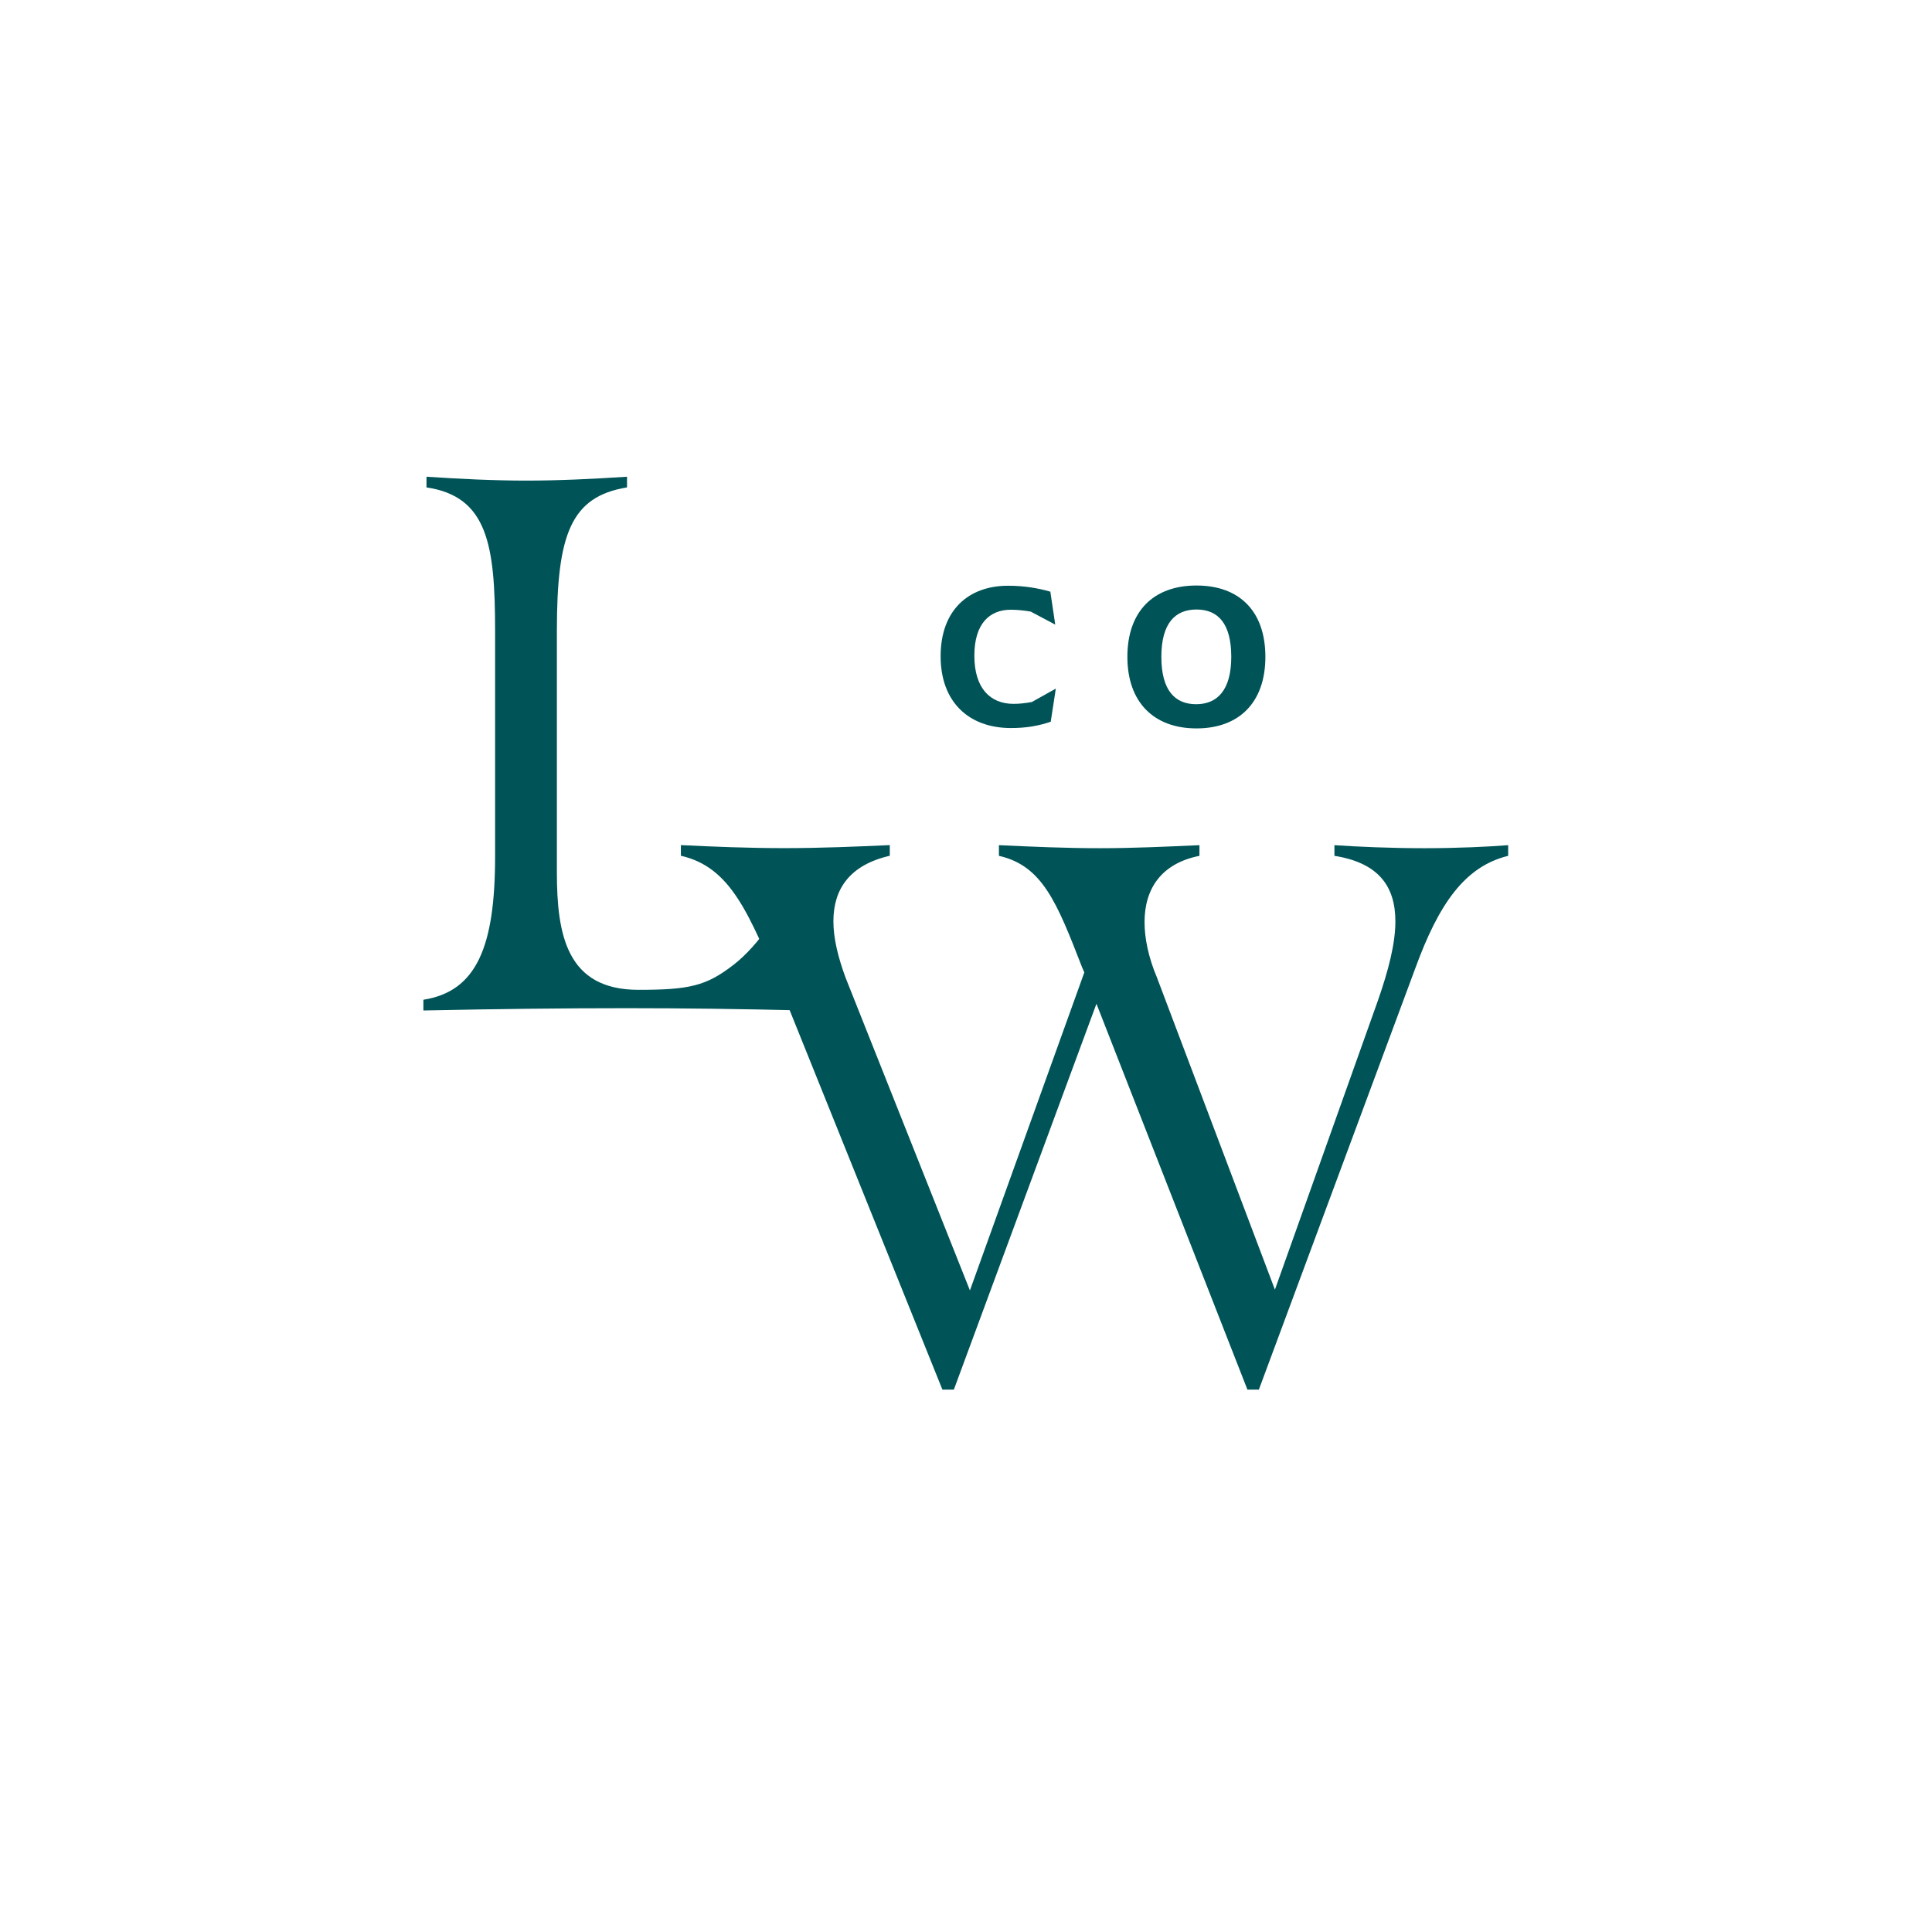 <svg xmlns="http://www.w3.org/2000/svg" xmlns:xlink="http://www.w3.org/1999/xlink" width="500" zoomAndPan="magnify" viewBox="0 0 375 375" height="500" preserveAspectRatio="xMidYMid meet" version="1.2"><g id="ad59367408"><path style=" stroke:none;fill-rule:nonzero;fill:#005357;fill-opacity:1;" d="M 82.18 194.051 C 92.535 192.43 96.098 183.695 96.098 166.23 L 96.098 122.426 C 96.098 105.707 94.617 96.371 82.781 94.605 L 82.781 92.535 C 89.59 92.98 95.953 93.285 102.172 93.285 C 108.391 93.285 114.754 92.98 121.703 92.535 L 121.703 94.605 C 110.762 96.387 108.09 103.781 108.09 122.426 L 108.09 169.332 C 108.09 181.469 110.012 192.125 123.918 192.125 C 133.828 192.125 137.086 191.379 142.414 187.242 C 146.996 183.695 152.629 176.141 155.141 167.566 L 157.207 167.566 C 157.207 177.191 156.906 186.512 156.316 196.133 C 143.594 195.832 132.633 195.688 121.691 195.688 C 109.41 195.688 96.684 195.832 82.18 196.133 Z M 82.18 194.051 "/><path style=" stroke:none;fill-rule:nonzero;fill:#005357;fill-opacity:1;" d="M 292.734 164.047 L 292.734 166.117 C 284.301 168.184 279.262 175.438 274.68 188.02 L 244.348 269.715 L 242.121 269.715 L 212.82 194.828 L 185.145 269.715 L 182.918 269.715 L 151.695 192.156 C 145.332 177.363 141.926 168.328 132.16 166.102 L 132.16 164.035 C 138.379 164.336 145.188 164.621 152.281 164.621 C 159.379 164.621 166.344 164.32 172.707 164.035 L 172.707 166.102 C 165.008 167.883 161.762 172.465 161.762 178.828 C 161.762 182.086 162.652 185.777 164.133 189.785 L 188.262 250.469 L 210.465 188.75 L 210.02 187.719 C 205.137 175.137 202.32 168.027 193.891 166.117 L 193.891 164.047 C 200.398 164.348 206.918 164.637 213.422 164.637 C 219.93 164.637 226.293 164.336 232.812 164.047 L 232.812 166.117 C 225.418 167.594 222.156 172.48 222.156 178.984 C 222.156 182.086 222.902 185.793 224.527 189.641 L 247.461 250.324 L 267.441 194.238 C 269.508 188.32 270.844 183.137 270.844 178.84 C 270.844 171.891 267.441 167.453 259.012 166.117 L 259.012 164.047 C 263.449 164.348 269.953 164.637 276.477 164.637 C 282.996 164.637 289.055 164.336 292.746 164.047 Z M 292.734 164.047 "/><path style=" stroke:none;fill-rule:nonzero;fill:#005357;fill-opacity:1;" d="M 182.574 127.379 C 182.574 118.461 187.945 113.691 195.672 113.691 C 198.789 113.691 201.547 114.168 203.871 114.844 L 204.82 121.234 L 200.051 118.707 C 198.715 118.477 197.367 118.348 196.188 118.348 C 192.168 118.348 189.121 120.945 189.121 127.266 C 189.121 133.586 192.195 136.617 196.734 136.617 C 197.797 136.617 199.02 136.5 200.281 136.258 L 204.934 133.656 L 203.945 140.09 C 201.574 140.883 199.289 141.312 196.219 141.312 C 188.09 141.312 182.574 136.301 182.574 127.379 Z M 182.574 127.379 "/><path style=" stroke:none;fill-rule:nonzero;fill:#005357;fill-opacity:1;" d="M 218.824 127.496 C 218.824 118.664 223.879 113.648 232.238 113.648 C 240.598 113.648 245.609 118.664 245.609 127.496 C 245.609 136.328 240.527 141.383 232.238 141.383 C 223.953 141.383 218.824 136.301 218.824 127.496 Z M 238.988 127.496 C 238.988 120.988 236.391 118.305 232.238 118.305 C 228.086 118.305 225.418 120.988 225.418 127.496 C 225.418 134 228.059 136.688 232.168 136.688 C 236.273 136.688 238.988 133.957 238.988 127.496 Z M 238.988 127.496 "/></g></svg>